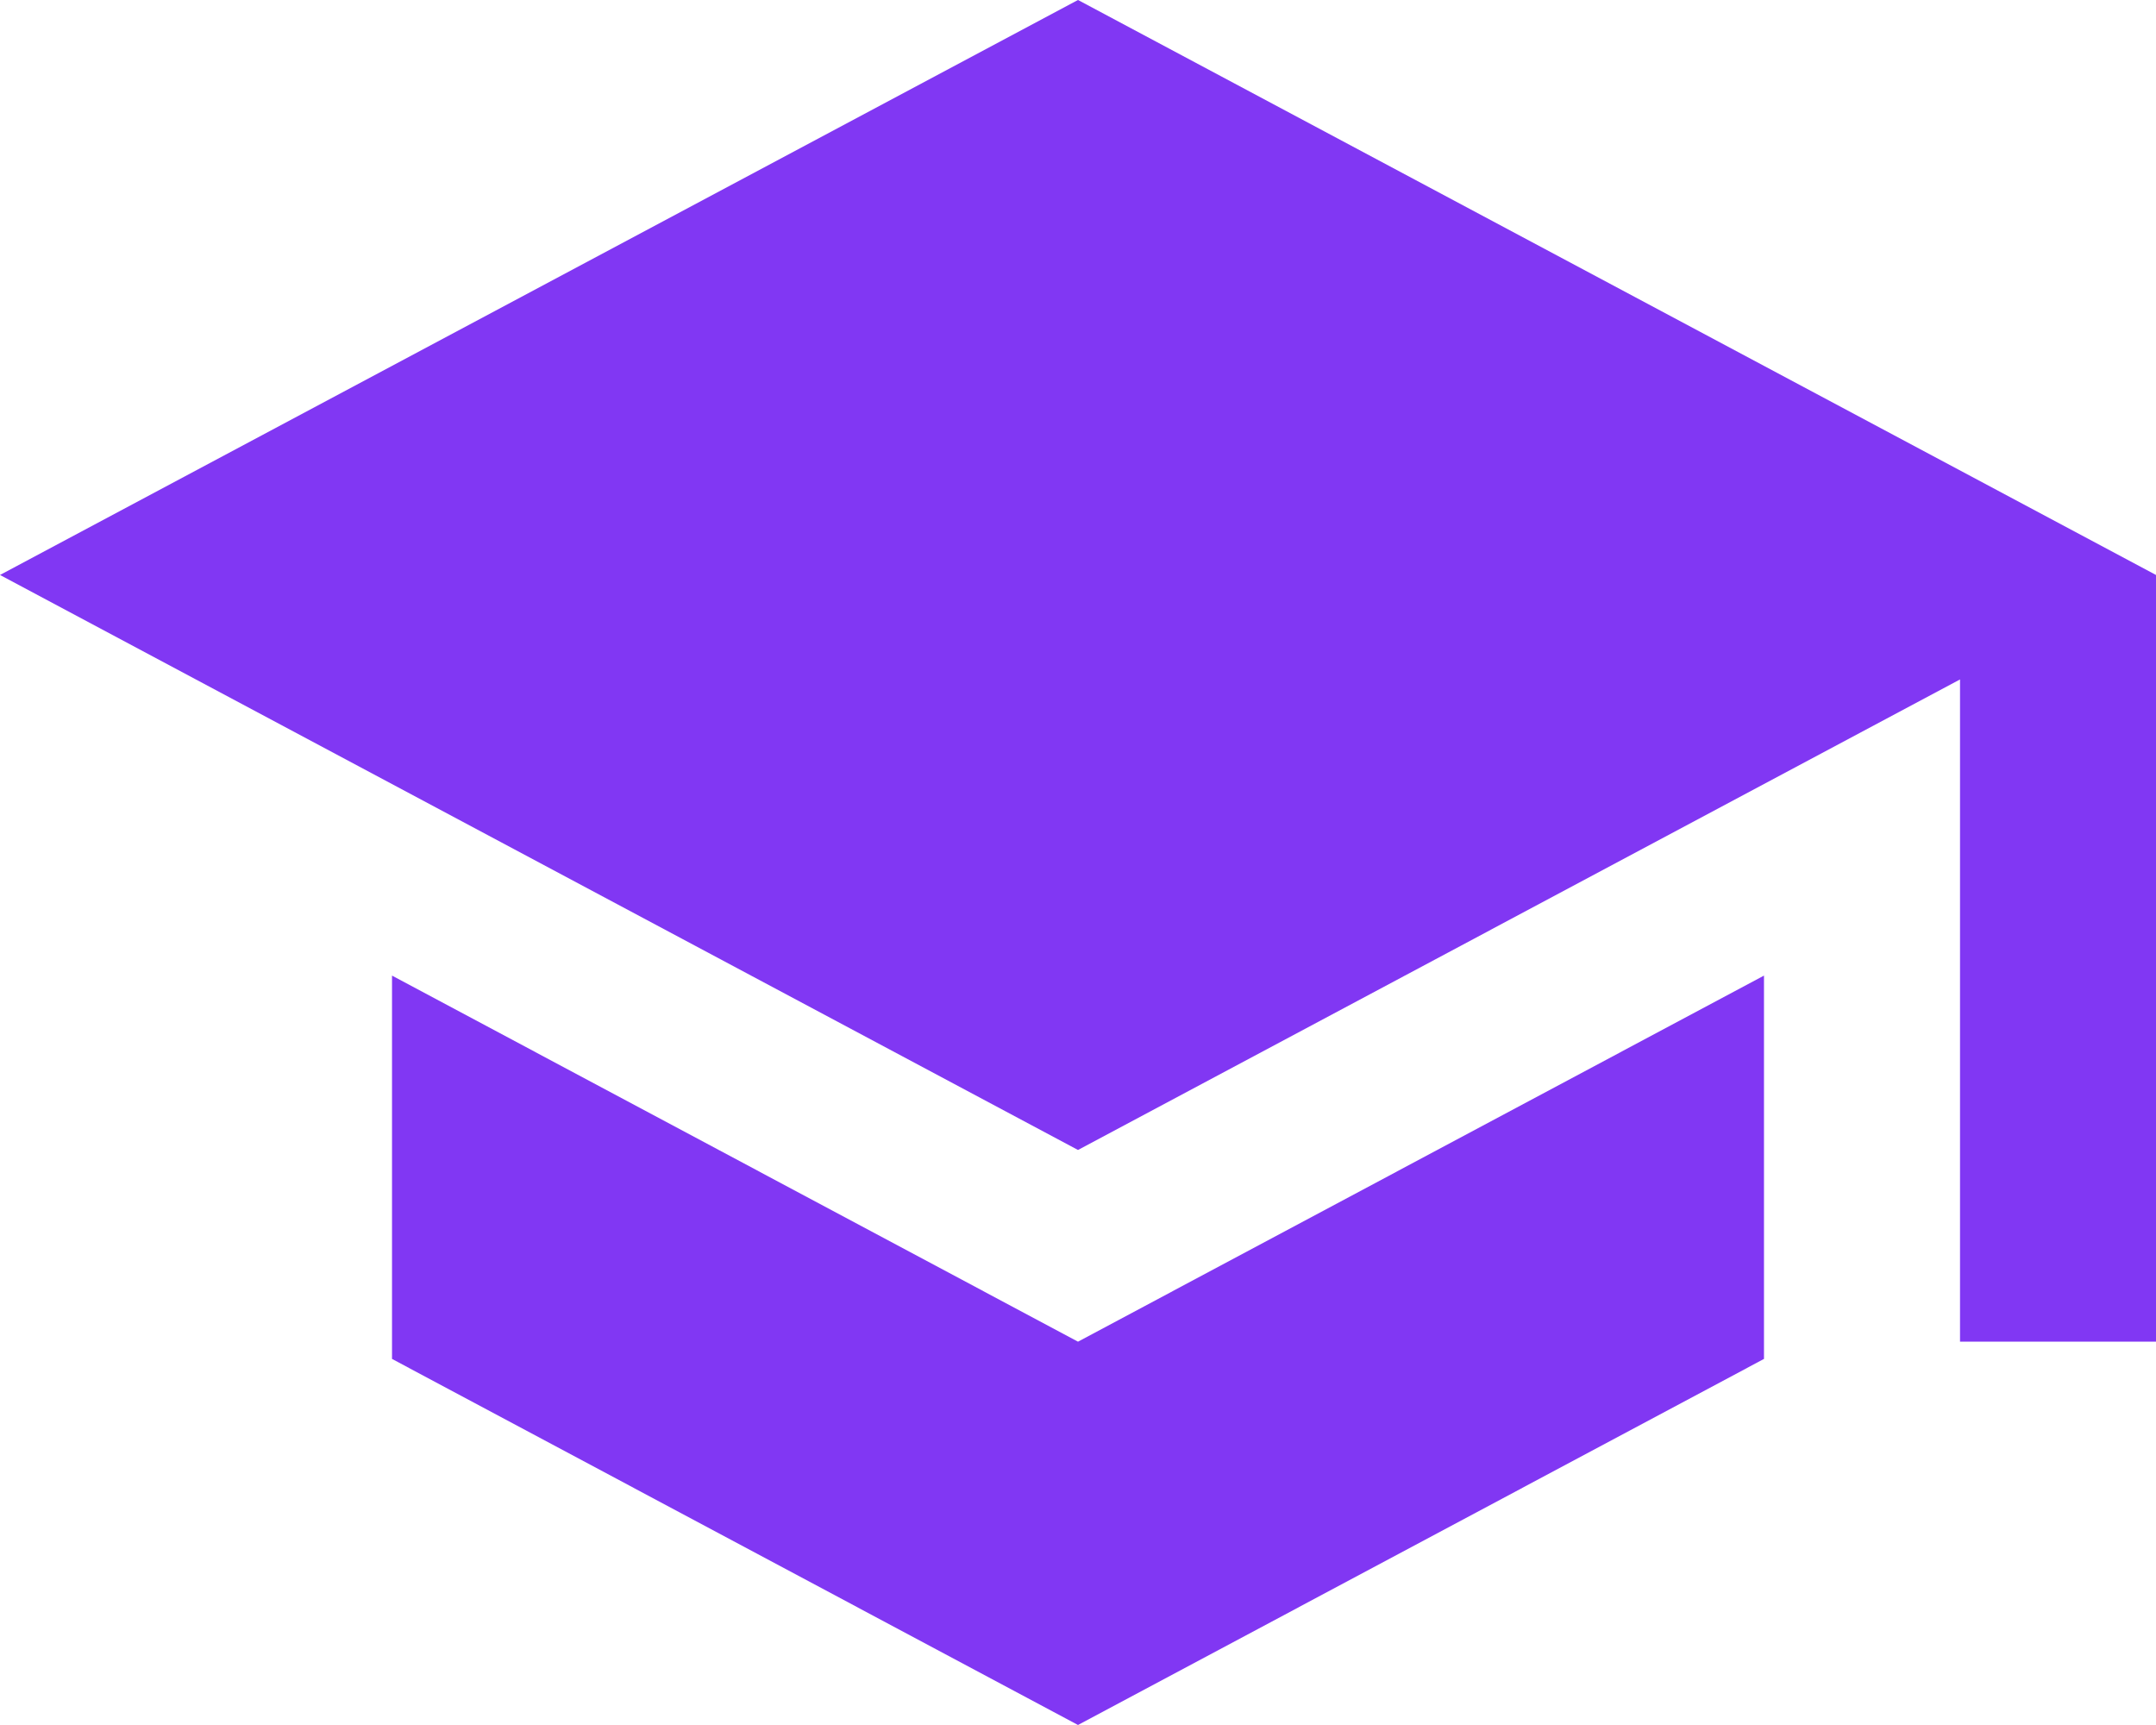 <svg width="40" height="32" viewBox="0 0 40 32" fill="none" xmlns="http://www.w3.org/2000/svg">
<path d="M7.273 18.098V25.209L20 32L32.727 25.209V18.098L20 24.889L7.273 18.098ZM20 -0L0 10.666L20 21.333L36.364 12.604V24.889H40V10.666L20 -0Z" fill="#8137F3"/>
</svg>
